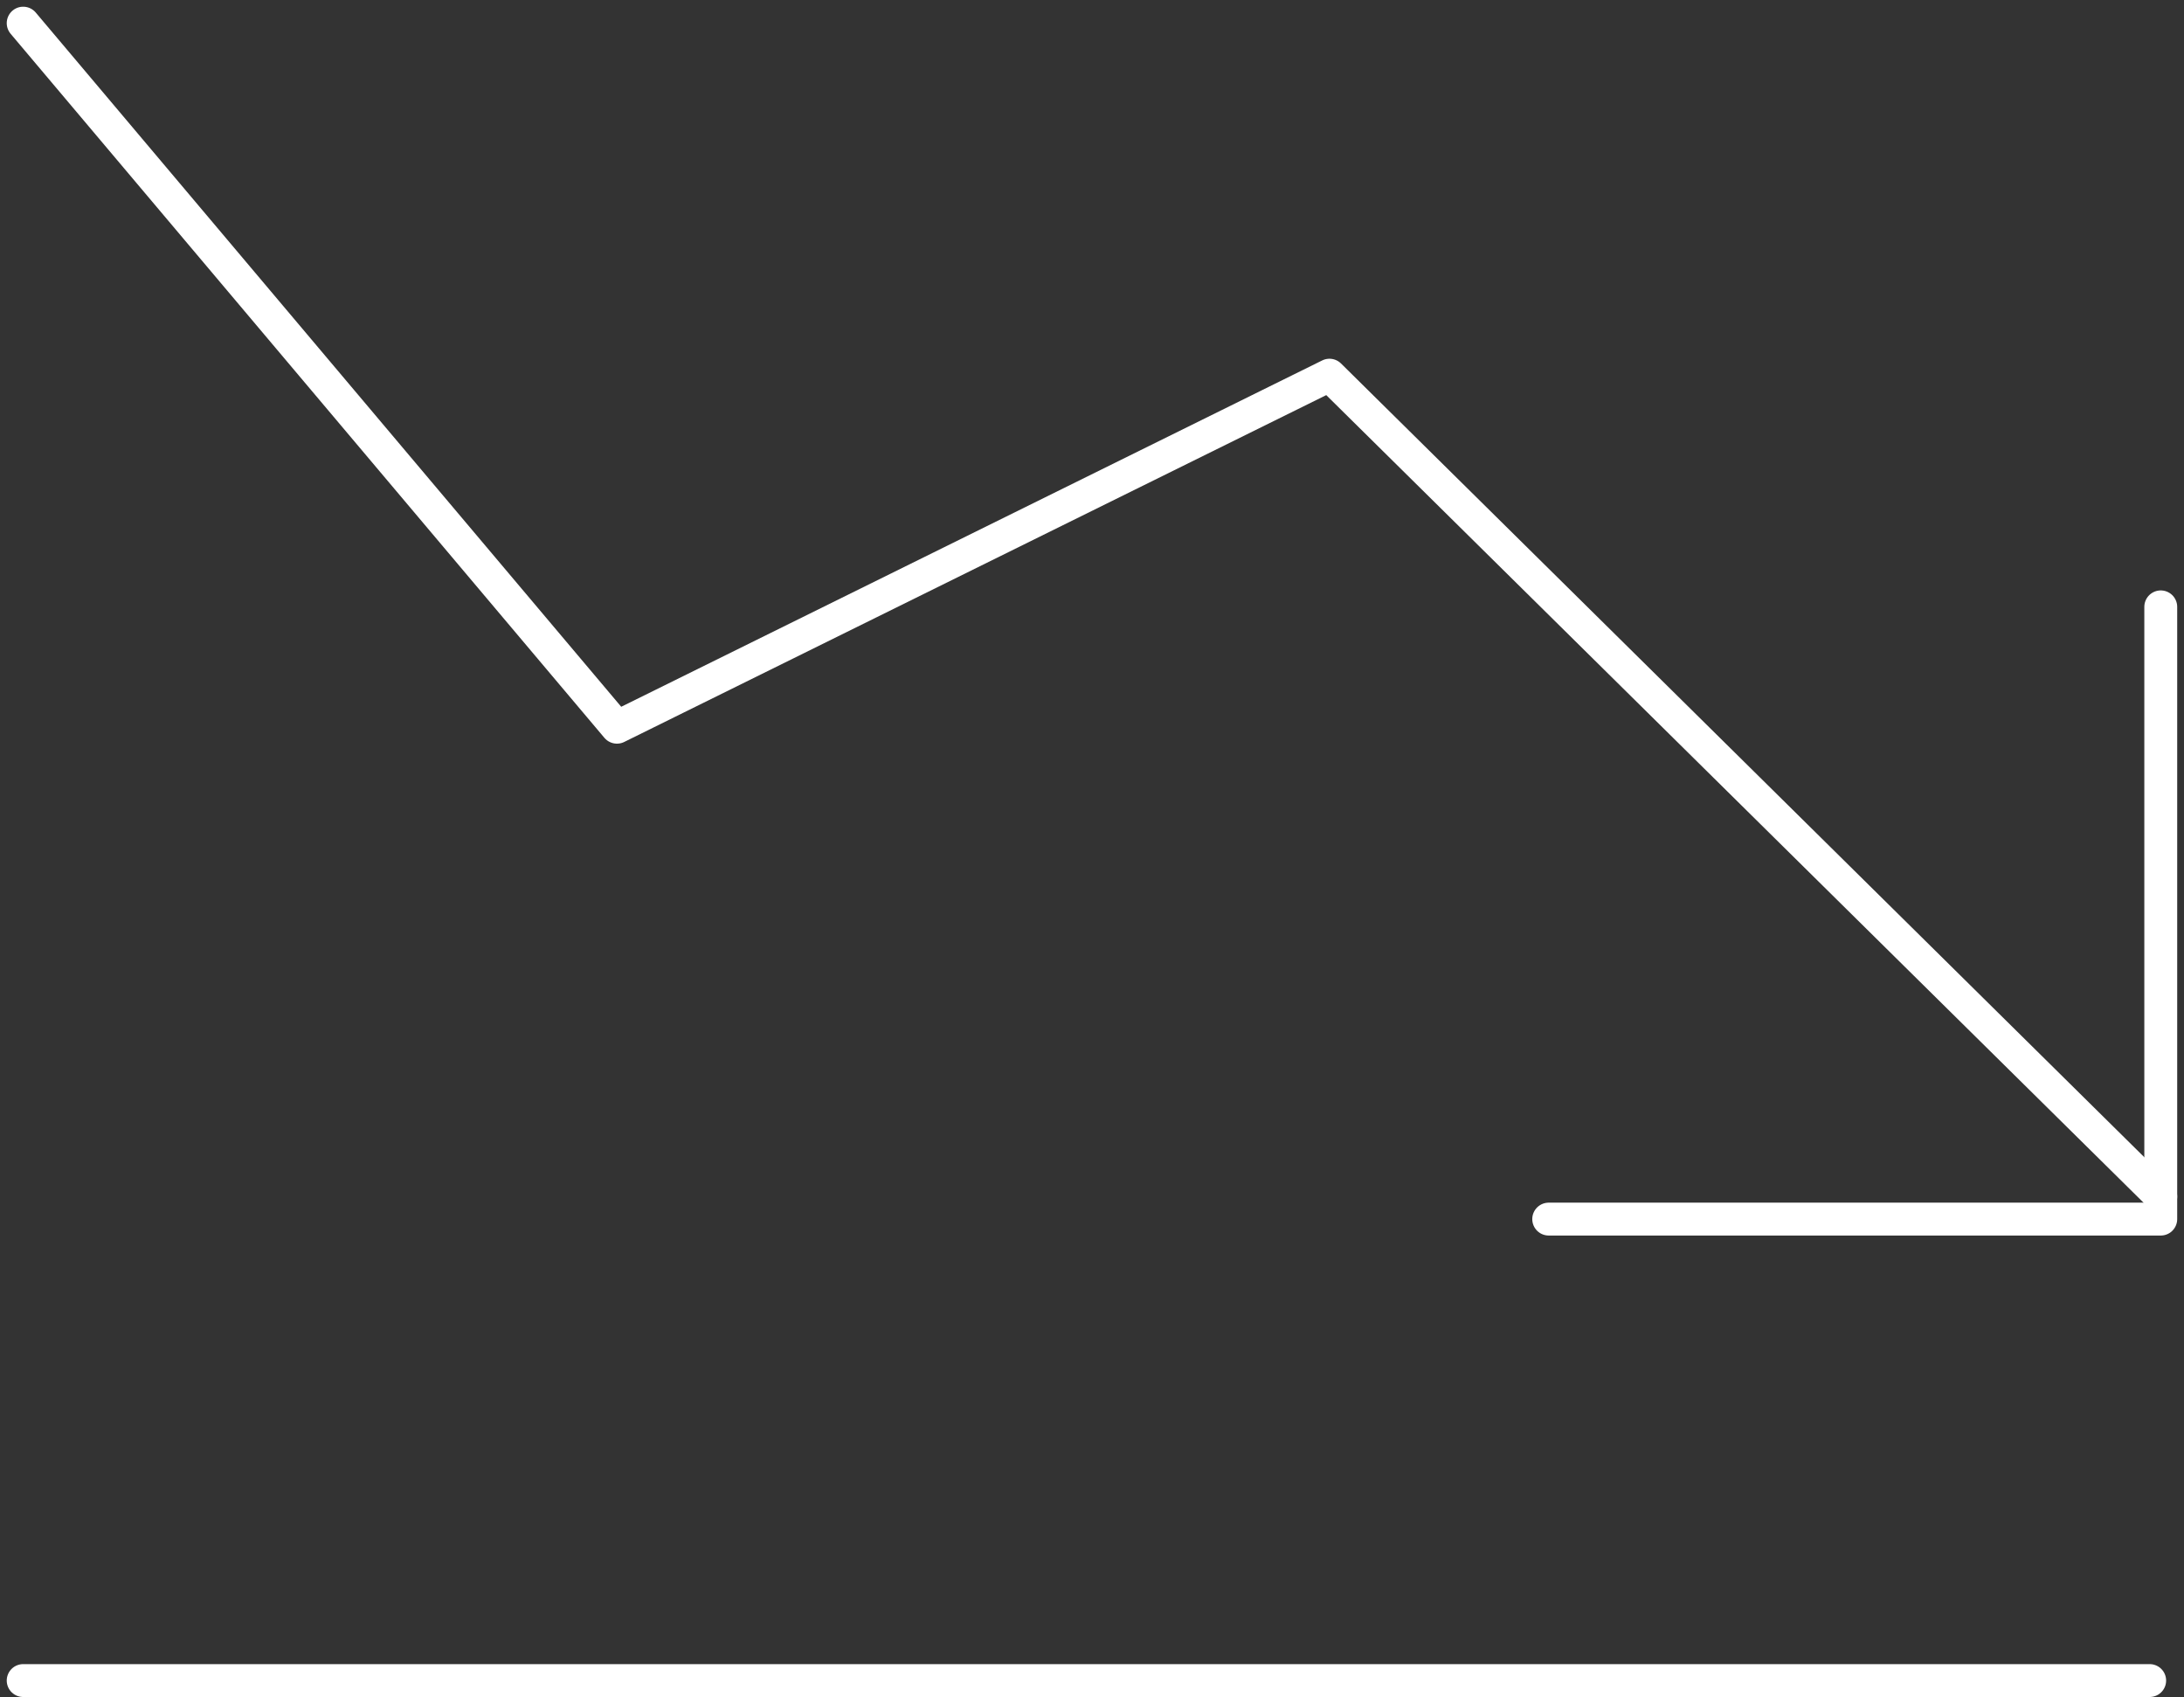 <svg xmlns="http://www.w3.org/2000/svg" width="66.438" height="51.609" viewBox="0 0 66.438 51.609">
  <rect x="0" y="0" width="66.438" height="51.609" fill="#333333" stroke="none"/>
  <g id="グループ_33" data-name="グループ 33" transform="translate(-2.295 -4.296)">
    <line id="primary" x2="64.689" transform="translate(3 55.405)" fill="none" stroke="#fff" stroke-linecap="round" stroke-linejoin="round" stroke-width="1"/>
    <path id="primary-2" data-name="primary" d="M3,5,21.063,26.412,42.738,15.706l25.288,24.98" fill="none" stroke="#fff" stroke-linecap="round" stroke-linejoin="round" stroke-width="1"/>
    <path id="primary-3" data-name="primary" d="M34.619,10V28.619H16" transform="translate(33.407 12.752)" fill="none" stroke="#fff" stroke-linecap="round" stroke-linejoin="round" stroke-width="1"/>
  </g>
</svg>
